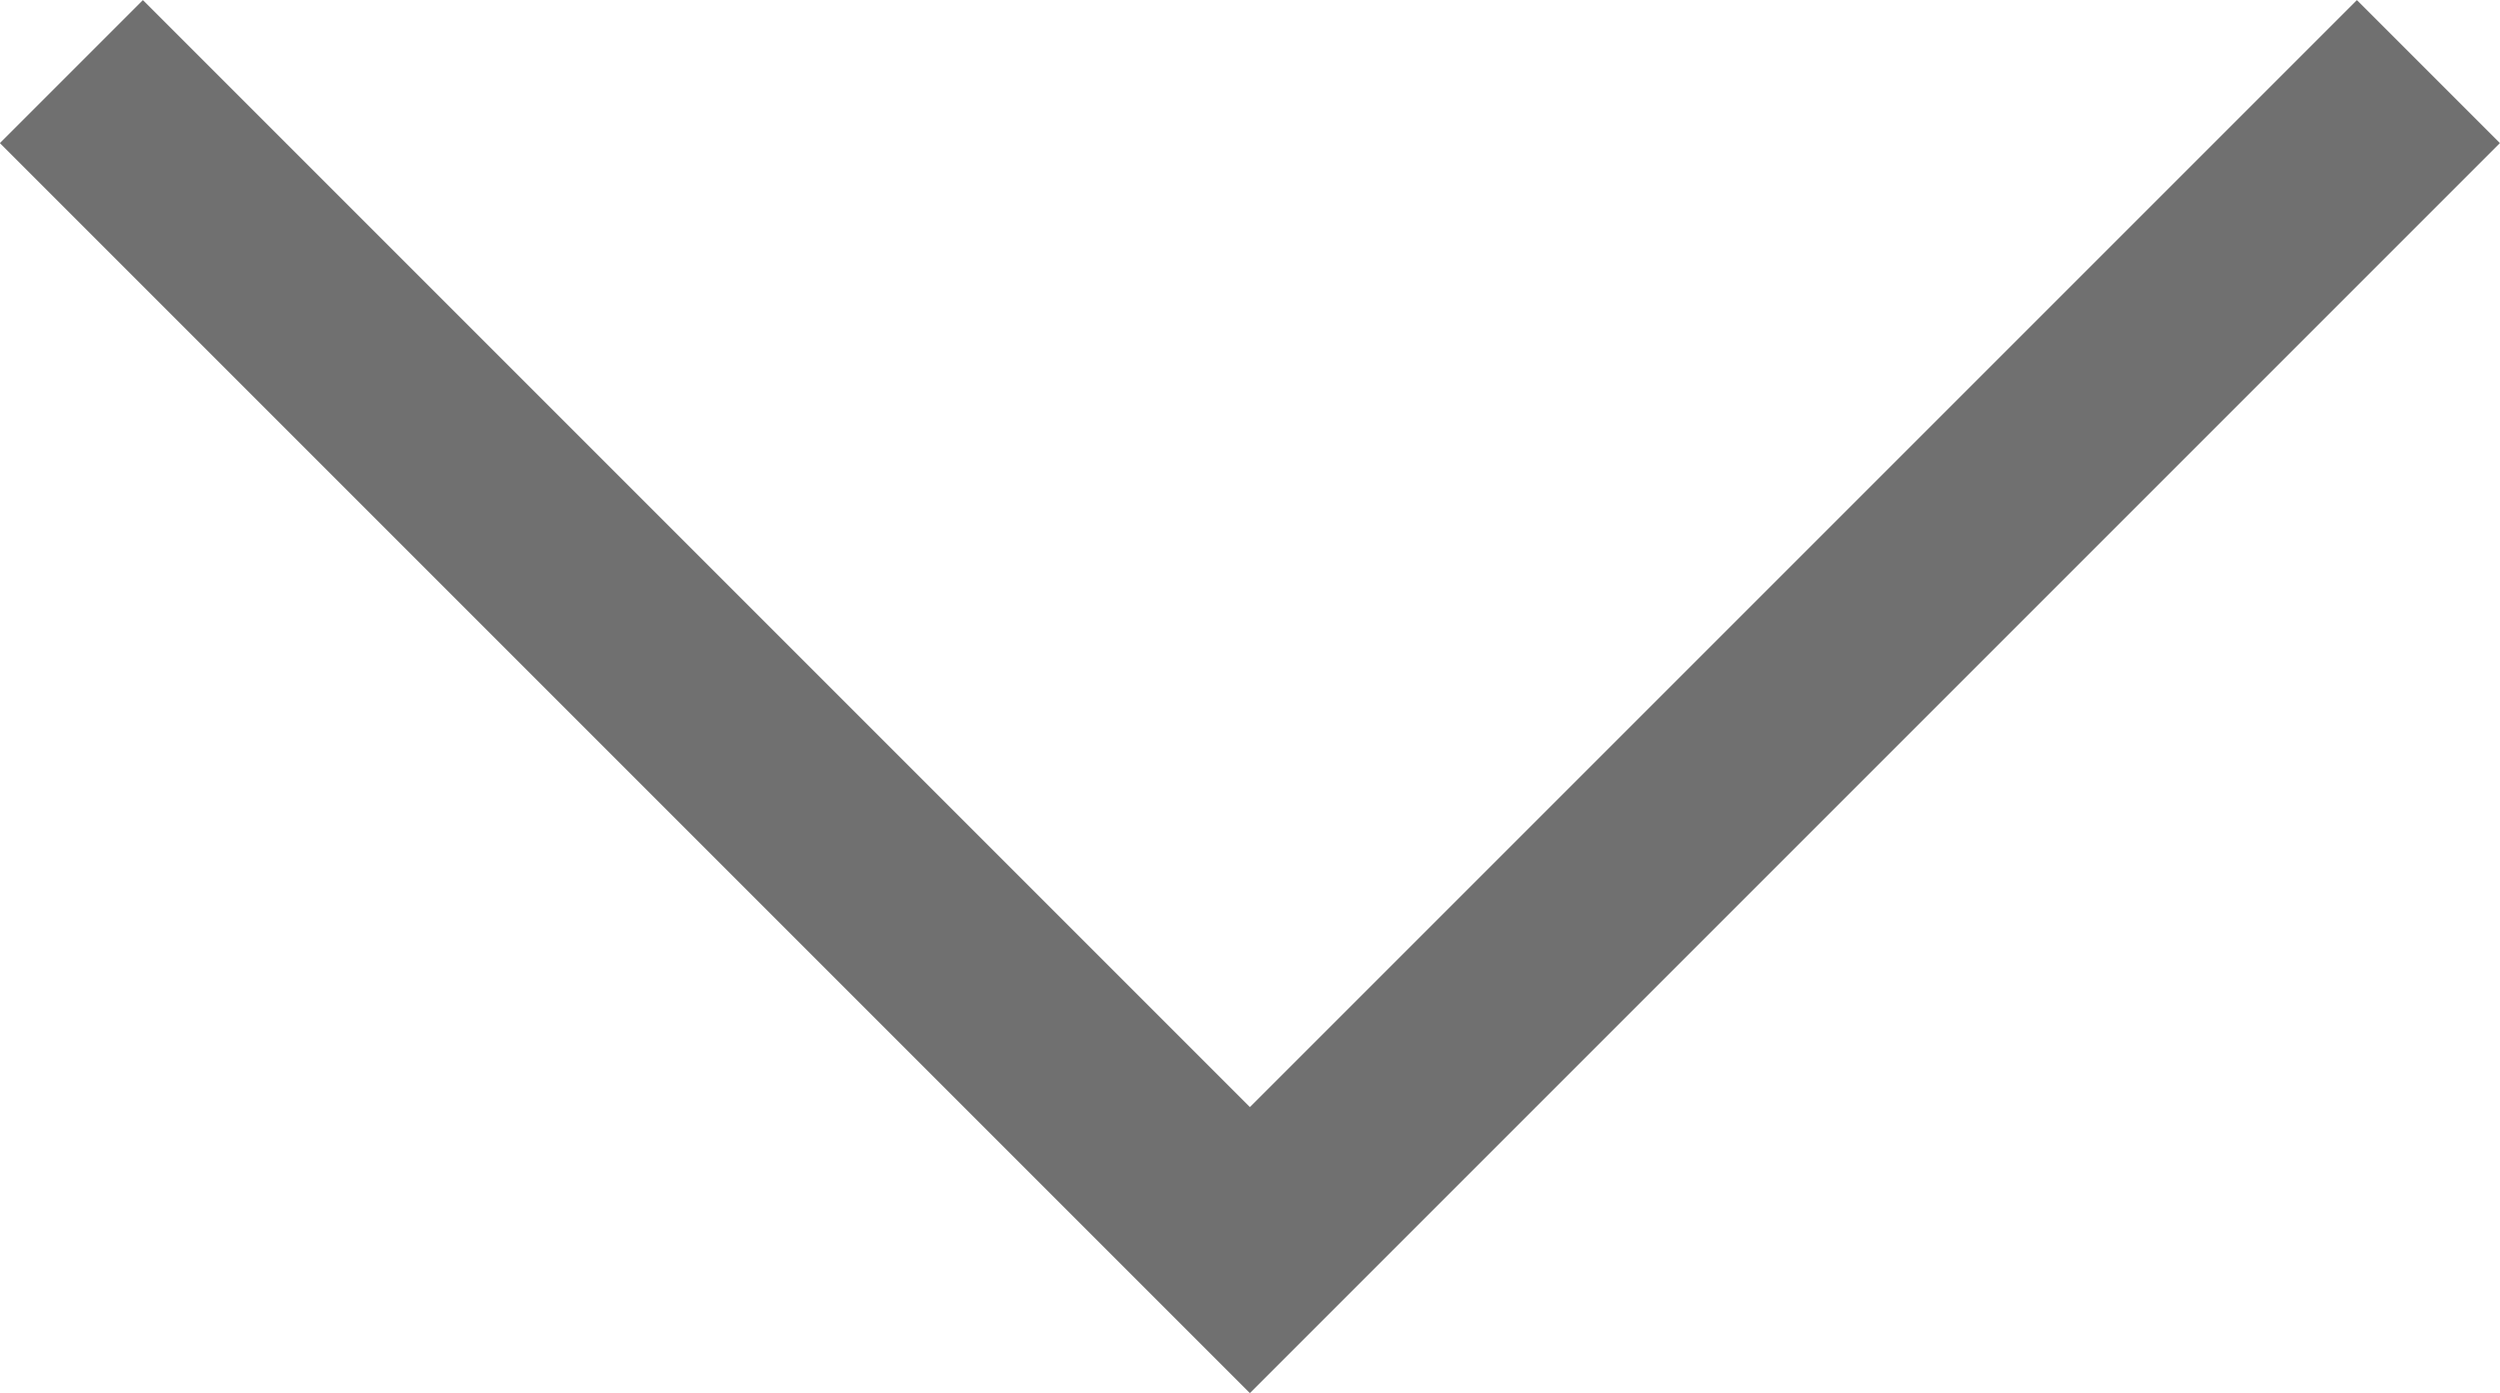 <svg xmlns="http://www.w3.org/2000/svg" width="12.361" height="6.888" viewBox="0 0 12.361 6.888">
  <path id="Path_87" data-name="Path 87" d="M284.371,674l5.827,5.827L296.025,674" transform="translate(-284.018 -673.646)" fill="none" stroke="#707070" stroke-width="1"/>
</svg>
